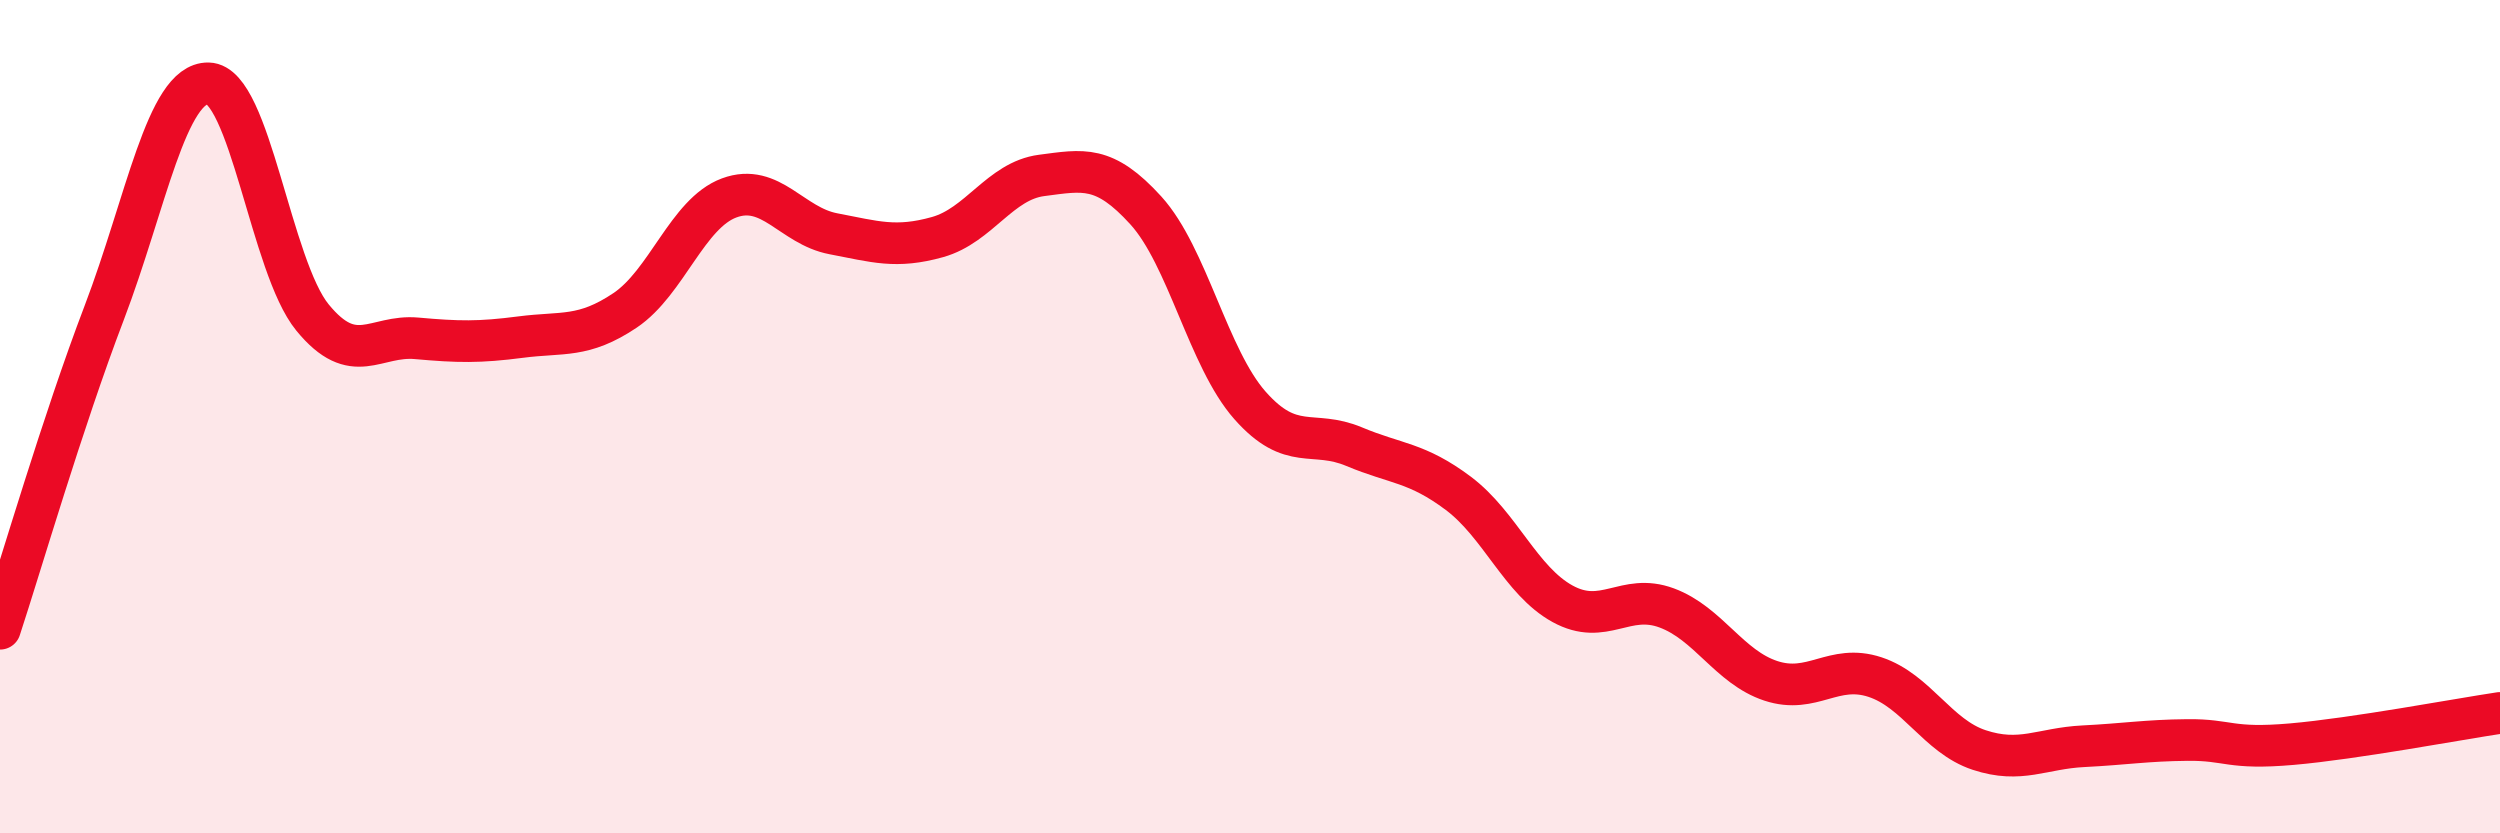 
    <svg width="60" height="20" viewBox="0 0 60 20" xmlns="http://www.w3.org/2000/svg">
      <path
        d="M 0,15.09 C 0.5,13.57 1.5,10.13 2.5,7.51 C 3.5,4.89 4,1.98 5,2 C 6,2.02 6.5,6.4 7.5,7.62 C 8.5,8.84 9,8.03 10,8.12 C 11,8.21 11.5,8.22 12.5,8.09 C 13.5,7.96 14,8.12 15,7.45 C 16,6.78 16.5,5.12 17.5,4.75 C 18.5,4.38 19,5.42 20,5.61 C 21,5.8 21.5,5.97 22.5,5.69 C 23.5,5.41 24,4.34 25,4.21 C 26,4.08 26.5,3.95 27.5,5.05 C 28.5,6.15 29,8.6 30,9.73 C 31,10.86 31.5,10.3 32.5,10.72 C 33.5,11.14 34,11.09 35,11.84 C 36,12.59 36.5,13.94 37.5,14.49 C 38.5,15.04 39,14.22 40,14.59 C 41,14.96 41.5,16.01 42.5,16.34 C 43.5,16.67 44,15.92 45,16.25 C 46,16.58 46.5,17.67 47.5,18 C 48.5,18.33 49,17.96 50,17.91 C 51,17.86 51.5,17.77 52.5,17.76 C 53.5,17.75 53.5,17.99 55,17.86 C 56.5,17.73 59,17.26 60,17.11L60 20L0 20Z"
        fill="#EB0A25"
        opacity="0.1"
        stroke-linecap="round"
        stroke-linejoin="round"
      />
      <path
        d="M 0,15.09 C 0.5,13.57 1.5,10.13 2.5,7.51 C 3.5,4.89 4,1.98 5,2 C 6,2.02 6.5,6.4 7.5,7.62 C 8.5,8.84 9,8.03 10,8.12 C 11,8.21 11.5,8.22 12.5,8.09 C 13.5,7.96 14,8.12 15,7.45 C 16,6.78 16.5,5.12 17.5,4.75 C 18.5,4.38 19,5.42 20,5.61 C 21,5.8 21.5,5.97 22.5,5.69 C 23.5,5.41 24,4.34 25,4.21 C 26,4.08 26.5,3.95 27.5,5.05 C 28.5,6.15 29,8.6 30,9.73 C 31,10.86 31.5,10.3 32.5,10.72 C 33.5,11.14 34,11.09 35,11.84 C 36,12.59 36.5,13.94 37.5,14.49 C 38.5,15.04 39,14.22 40,14.59 C 41,14.96 41.5,16.01 42.5,16.34 C 43.5,16.67 44,15.92 45,16.25 C 46,16.58 46.5,17.67 47.5,18 C 48.5,18.33 49,17.96 50,17.91 C 51,17.86 51.5,17.77 52.5,17.76 C 53.5,17.75 53.5,17.99 55,17.86 C 56.5,17.73 59,17.26 60,17.11"
        stroke="#EB0A25"
        stroke-width="1"
        fill="none"
        stroke-linecap="round"
        stroke-linejoin="round"
      />
    </svg>
  